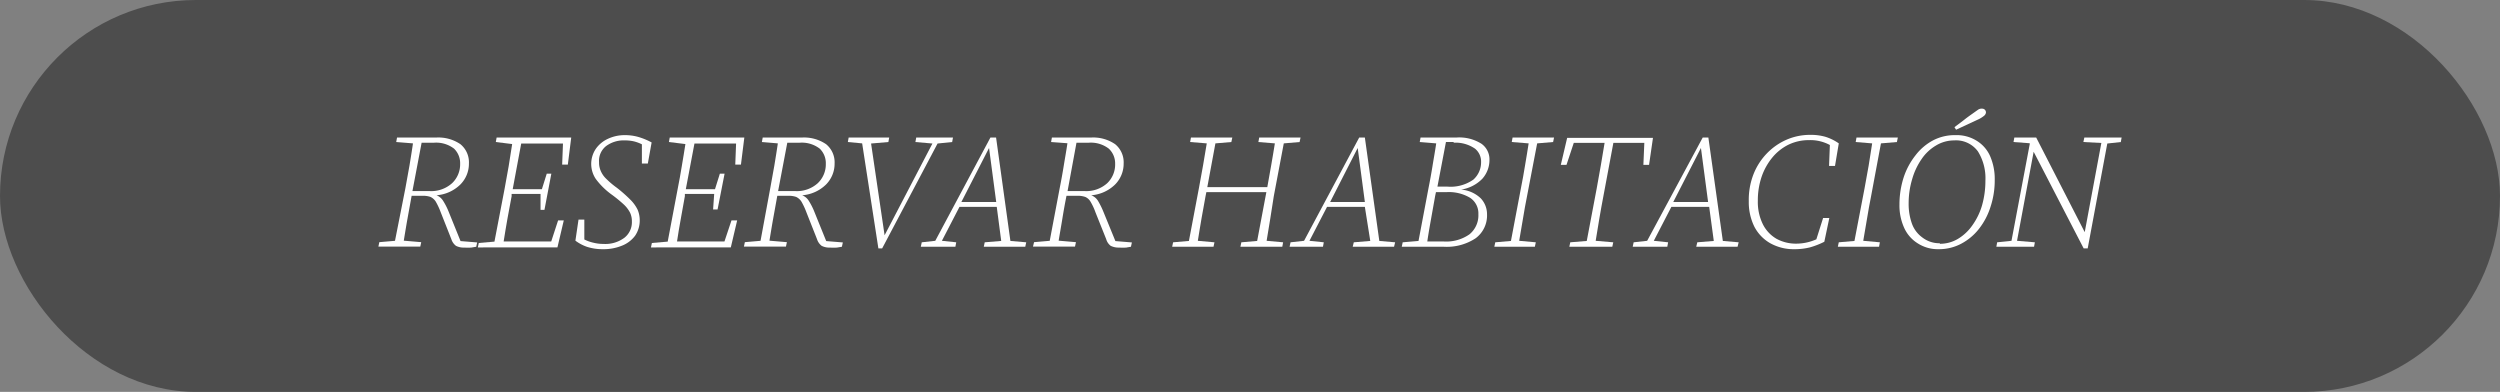 <svg xmlns="http://www.w3.org/2000/svg" viewBox="0 0 185 29"><rect x="0" y="0" width="185" height="29" fill="#808080" stroke="none"/><defs><style>.cls-1{fill:#4d4d4d;}.cls-2{fill:#fff;}</style></defs><g id="Capa_2" data-name="Capa 2"><g id="Capa_1-2" data-name="Capa 1"><rect class="cls-1" width="185" height="29" rx="14.5"></rect><path class="cls-2" d="M29.32,10.51l.06-.33h2.88a2.89,2.89,0,0,1,1.81.49,1.73,1.73,0,0,1,.63,1.43,2.18,2.18,0,0,1-.63,1.55,2.82,2.82,0,0,1-1.77.8,1,1,0,0,1,.49.41,4.83,4.83,0,0,1,.42.83l.87,2.15,1.23.1-.07.32-.36.06a3.74,3.74,0,0,1-.52,0,1.22,1.22,0,0,1-.62-.13,1,1,0,0,1-.34-.49l-.79-2a5.05,5.05,0,0,0-.37-.79.94.94,0,0,0-.39-.34,1.7,1.7,0,0,0-.61-.08h-.78l-.3,1.66c-.1.55-.19,1.11-.28,1.66l1.29.11-.07.33H28l.07-.33,1.16-.1L30,13.92l.3-1.66c.09-.55.18-1.1.26-1.65Zm2.81.05H31.2l-.68,3.58h1.27a2.3,2.3,0,0,0,1.66-.58,1.92,1.92,0,0,0,.6-1.44A1.49,1.49,0,0,0,33.6,11,2.17,2.17,0,0,0,32.13,10.56Z"></path><path class="cls-2" d="M36.69,10.51l.06-.33h5.52l-.25,2H41.6l.06-1.56H38.57L37.94,14H40.1l.36-1.15h.34l-.51,2.68H40L40,14.35H37.86l0,.17c-.11.56-.21,1.12-.31,1.67s-.19,1.12-.28,1.68h3.52l.51-1.56h.42l-.47,2H35.36l.07-.33,1.16-.1.75-3.91.3-1.66c.09-.55.18-1.1.26-1.65Z"></path><path class="cls-2" d="M42.58,17.81l.23-1.56h.43l0,1.47a2.83,2.83,0,0,0,.67.24,3,3,0,0,0,.75.09,2.35,2.35,0,0,0,1.55-.46,1.46,1.46,0,0,0,.55-1.19,1.51,1.51,0,0,0-.13-.65,2.23,2.23,0,0,0-.45-.6,10,10,0,0,0-.9-.74,5.34,5.34,0,0,1-1.2-1.18,2,2,0,0,1-.33-1.1A2,2,0,0,1,44.1,11a2.22,2.22,0,0,1,.89-.73A2.91,2.91,0,0,1,46.22,10a3.58,3.58,0,0,1,1,.13,5,5,0,0,1,1,.41l-.28,1.56h-.44l0-1.42a2.77,2.77,0,0,0-.64-.23,3.06,3.06,0,0,0-.63-.06,2.18,2.18,0,0,0-1.38.42A1.39,1.39,0,0,0,44.33,12a1.56,1.56,0,0,0,.13.66,1.77,1.77,0,0,0,.41.58,6.31,6.31,0,0,0,.77.65,10.6,10.6,0,0,1,1,.88,2.76,2.76,0,0,1,.54.74,2,2,0,0,1,.16.78A2,2,0,0,1,47,17.44a2.23,2.23,0,0,1-1,.75,3.61,3.61,0,0,1-1.4.25,3.79,3.79,0,0,1-1.18-.18A3.16,3.16,0,0,1,42.58,17.81Z"></path><path class="cls-2" d="M49.5,10.51l.06-.33h5.52l-.25,2h-.42l.06-1.56H51.39L50.75,14h2.16l.36-1.15h.35L53.1,15.5h-.33l.08-1.15H50.68l0,.17-.3,1.67c-.1.56-.2,1.12-.28,1.68h3.51l.52-1.56h.42l-.47,2H48.17l.07-.33,1.17-.1.74-3.91c.11-.55.21-1.1.3-1.66s.19-1.1.27-1.65Z"></path><path class="cls-2" d="M56.38,10.51l.06-.33h2.88a2.89,2.89,0,0,1,1.81.49,1.73,1.73,0,0,1,.63,1.43,2.18,2.18,0,0,1-.63,1.55,2.82,2.82,0,0,1-1.77.8,1,1,0,0,1,.49.41,4.83,4.83,0,0,1,.42.83l.87,2.15,1.23.1-.07.32-.36.06a3.74,3.74,0,0,1-.52,0,1.22,1.22,0,0,1-.62-.13,1,1,0,0,1-.34-.49l-.79-2a5.05,5.05,0,0,0-.37-.79.94.94,0,0,0-.39-.34,1.7,1.7,0,0,0-.61-.08h-.78l-.3,1.66c-.1.55-.19,1.11-.28,1.66l1.29.11-.07.33H55.05l.07-.33,1.16-.1L57,13.92l.3-1.66c.09-.55.18-1.1.26-1.65Zm2.81.05h-.93l-.68,3.58h1.27a2.3,2.3,0,0,0,1.66-.58,1.92,1.92,0,0,0,.6-1.44A1.49,1.49,0,0,0,60.66,11,2.17,2.17,0,0,0,59.19,10.56Z"></path><path class="cls-2" d="M67.74,10.51l.06-.33h2.72l-.06.33-1.08.11-4.1,7.76H65l-1.2-7.77-1.06-.1.06-.33h3l-.06.33-1.28.11,1,6.79,3.54-6.79Z"></path><path class="cls-2" d="M68.14,18.26l.07-.33,1-.11,4.08-7.64h.42l1.06,7.65,1.17.1-.07.33H72.8l.07-.33,1.22-.1-.33-2.52H71l-1.3,2.51,1.06.11-.06.33Zm3-3.31h2.58l-.53-4Z"></path><path class="cls-2" d="M77.78,10.51l.06-.33h2.88a2.86,2.86,0,0,1,1.8.49,1.73,1.73,0,0,1,.63,1.43,2.18,2.18,0,0,1-.63,1.55,2.82,2.82,0,0,1-1.77.8,1,1,0,0,1,.5.41,5.81,5.81,0,0,1,.41.83l.88,2.15,1.22.1-.07.32-.35.06a3.84,3.84,0,0,1-.52,0,1.29,1.29,0,0,1-.63-.13.94.94,0,0,1-.33-.49l-.8-2a4.27,4.27,0,0,0-.37-.79.83.83,0,0,0-.39-.34,1.67,1.67,0,0,0-.6-.08h-.78c-.11.55-.21,1.1-.3,1.66s-.19,1.11-.28,1.66l1.28.11-.07.33H76.44l.08-.33,1.16-.1.74-3.91c.11-.55.21-1.1.3-1.66s.19-1.1.27-1.65Zm2.8.05h-.92L79,14.14h1.27a2.31,2.31,0,0,0,1.66-.58,1.91,1.91,0,0,0,.59-1.44A1.49,1.49,0,0,0,82.05,11,2.17,2.17,0,0,0,80.58,10.56Z"></path><path class="cls-2" d="M93.12,10.51l.06-.33h3.06l-.07.33-1.17.1-.74,3.91L94,16.18l-.27,1.64,1.22.11-.06.33H91.79l.07-.33,1.17-.1.68-3.61H89.27l-.06.3-.3,1.66c-.09.55-.19,1.1-.27,1.64l1.23.11-.07.33H86.74l.07-.33,1.17-.1.74-3.91c.21-1.1.4-2.21.58-3.31l-1.23-.1.06-.33h3.06l-.07.33-1.18.1-.6,3.24h4.44c.1-.55.2-1.09.29-1.63s.19-1.08.27-1.61Z"></path><path class="cls-2" d="M95.43,18.26l.07-.33,1-.11,4.08-7.64H101l1.07,7.65,1.17.1-.08.33h-3.06l.08-.33,1.22-.1L101,15.31h-2.8l-1.3,2.51,1.06.11-.06.33Zm3-3.31H101l-.53-4Z"></path><path class="cls-2" d="M105.06,10.51l.06-.33h2.63a3.06,3.06,0,0,1,1.88.46,1.41,1.41,0,0,1,.59,1.18,2.08,2.08,0,0,1-.53,1.41,2.77,2.77,0,0,1-1.57.8,2.37,2.37,0,0,1,1.46.65,1.71,1.71,0,0,1,.46,1.18,2.1,2.1,0,0,1-.84,1.77,3.88,3.88,0,0,1-2.35.63h-3.12l.07-.33,1.17-.1.74-3.91c.11-.55.21-1.1.3-1.66s.19-1.1.27-1.65Zm1.14,4-.3,1.68c-.1.56-.2,1.12-.28,1.68h1.22a3,3,0,0,0,1.9-.53,1.81,1.81,0,0,0,.66-1.49,1.38,1.38,0,0,0-.61-1.21,3.06,3.06,0,0,0-1.77-.42h-.76Zm1.37-4H107l-.63,3.3h.74a2.92,2.92,0,0,0,1.92-.52A1.71,1.71,0,0,0,109.6,12a1.23,1.23,0,0,0-.45-1A2.53,2.53,0,0,0,107.57,10.56Z"></path><path class="cls-2" d="M111.87,10.51l.06-.33H115l-.07.33-1.18.1L113,14.52c-.11.55-.21,1.1-.3,1.66s-.19,1.1-.28,1.64l1.23.11-.07.33h-3l.07-.33,1.16-.1.74-3.91c.11-.55.21-1.1.3-1.66s.19-1.1.27-1.65Z"></path><path class="cls-2" d="M115.5,12.2l.47-2h6.35l-.29,2h-.42l.07-1.63h-2.29l-.74,3.95c-.11.55-.2,1.1-.3,1.66l-.27,1.64,1.3.11-.07.33h-3.18l.07-.33,1.22-.1.74-3.91q.16-.84.3-1.68c.09-.56.19-1.12.28-1.67h-2.28l-.54,1.63Z"></path><path class="cls-2" d="M120.82,18.26l.07-.33,1-.11L126,10.18h.42l1.07,7.65,1.17.1-.08.33h-3.06l.08-.33,1.22-.1-.34-2.52h-2.8l-1.3,2.51,1.06.11-.06.33Zm3-3.31h2.58l-.53-4Z"></path><path class="cls-2" d="M132.78,18.44A3.54,3.54,0,0,1,131,18a3,3,0,0,1-1.18-1.23,4.1,4.1,0,0,1-.41-1.88,5.21,5.21,0,0,1,.35-2,4.68,4.68,0,0,1,1-1.55,4.58,4.58,0,0,1,1.44-1,4.36,4.36,0,0,1,1.76-.36,3.93,3.93,0,0,1,1.11.14,3.57,3.57,0,0,1,1,.49l-.28,1.67h-.44l.06-1.55a3.05,3.05,0,0,0-1.56-.36,3.45,3.45,0,0,0-1.51.34,3.65,3.65,0,0,0-1.19.95,4.57,4.57,0,0,0-.79,1.42,5.4,5.4,0,0,0-.28,1.78,3.71,3.71,0,0,0,.38,1.75,2.57,2.57,0,0,0,1,1.06,3,3,0,0,0,1.47.36,3.69,3.69,0,0,0,1.48-.32l.5-1.58h.46L135,17.89a5.85,5.85,0,0,1-1.08.42A4.68,4.68,0,0,1,132.78,18.44Z"></path><path class="cls-2" d="M137.32,10.51l.06-.33h3.06l-.07.33-1.18.1-.73,3.91c-.11.55-.21,1.1-.3,1.66s-.19,1.1-.28,1.64l1.23.11-.06.33H136l.07-.33,1.16-.1.75-3.91.3-1.66c.09-.55.18-1.1.26-1.65Z"></path><path class="cls-2" d="M143.45,18.44A2.74,2.74,0,0,1,141.9,18a2.6,2.6,0,0,1-1-1.16,4,4,0,0,1-.34-1.71,6.56,6.56,0,0,1,.31-2,5.27,5.27,0,0,1,.88-1.64,4,4,0,0,1,1.31-1.11A3.46,3.46,0,0,1,144.7,10a2.8,2.8,0,0,1,1.58.42,2.53,2.53,0,0,1,1,1.16,4.22,4.22,0,0,1,.33,1.72,6.23,6.23,0,0,1-.31,2,5.12,5.12,0,0,1-.86,1.64,4.09,4.09,0,0,1-1.32,1.1A3.51,3.51,0,0,1,143.45,18.44Zm.1-.4a2.58,2.58,0,0,0,1.33-.36,3.45,3.45,0,0,0,1.07-1,4.86,4.86,0,0,0,.72-1.48,6.63,6.63,0,0,0,.25-1.83,3.76,3.76,0,0,0-.55-2.16,2,2,0,0,0-1.76-.82,2.6,2.6,0,0,0-1.35.38,3.31,3.31,0,0,0-1.06,1,5,5,0,0,0-.7,1.49,6.13,6.13,0,0,0-.26,1.78,4.31,4.31,0,0,0,.25,1.53,2.16,2.16,0,0,0,.76,1A2.05,2.05,0,0,0,143.55,18Zm1.08-8.63.69-.52c.22-.18.45-.34.66-.49l.41-.29a.47.47,0,0,1,.28-.07.3.3,0,0,1,.21.08.29.29,0,0,1,.08.22.38.38,0,0,1-.14.23,2.08,2.08,0,0,1-.48.29l-1.59.74Z"></path><path class="cls-2" d="M154.17,10.51l.07-.33H157l-.06.33-1,.11-1.45,7.76h-.3l-3.7-7.15-1.23,6.59,1.32.11-.06.33h-2.79l.06-.33,1.06-.11,1.35-7.15,0-.07L149,10.51l.06-.33h1.62l3.59,7,1.23-6.6Z"></path></g></g></svg>